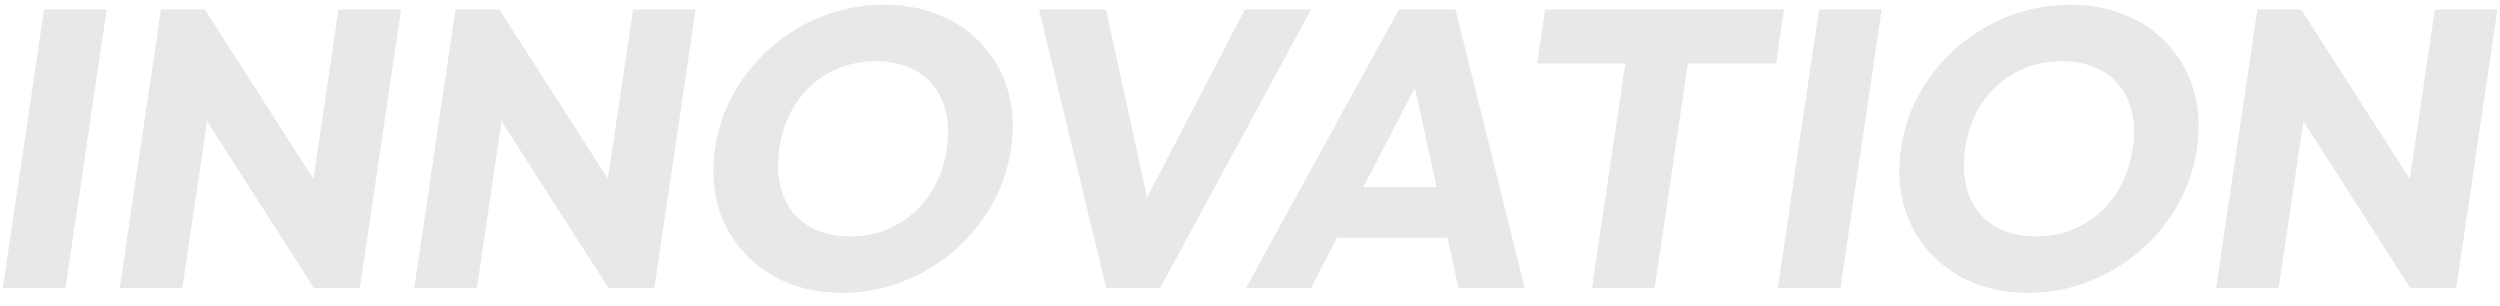 <svg fill="none" height="23" viewBox="0 0 188 23" width="188" xmlns="http://www.w3.org/2000/svg"><g fill="#e8e8e8"><path d="m166.648 21.665 3.103-20.951h3.3l.79 4.184-2.483 16.767zm14.61 0-10.137-15.817 1.93-5.134 10.137 15.817zm0 0-.64-4.184 2.483-16.767h4.71l-3.103 20.951z"/><path d="m152.535 22.022c-1.6 0-3.039-.277-4.317-.831-1.258-.554-2.323-1.326-3.197-2.315-.873-.989-1.493-2.137-1.86-3.442-.364-1.326-.433-2.75-.207-4.273.228-1.543.719-2.968 1.473-4.273.753-1.306 1.702-2.443 2.845-3.413 1.147-.989 2.43-1.751 3.849-2.285 1.442-.554 2.963-.831 4.563-.831 1.58 0 2.999.277 4.257.831 1.281.534 2.348 1.296 3.201 2.285.877.969 1.497 2.117 1.86 3.442.367 1.306.436 2.73.207 4.273-.225 1.523-.716 2.948-1.472 4.273-.754 1.306-1.704 2.453-2.85 3.442-1.144.969-2.437 1.731-3.879 2.285-1.422.554-2.913.831-4.473.831zm.569-4.244c1.26 0 2.401-.277 3.423-.831 1.042-.554 1.896-1.326 2.563-2.315.669-1.009 1.1-2.166 1.294-3.472.146-.989.128-1.88-.055-2.671-.179-.811-.507-1.504-.982-2.077-.472-.594-1.076-1.039-1.812-1.335-.713-.317-1.54-.475-2.48-.475-1.26 0-2.411.277-3.453.831-1.019.534-1.862 1.296-2.528 2.285-.664.969-1.094 2.117-1.29 3.442-.147.989-.13 1.889.05 2.7.18.811.496 1.514.948 2.107.475.574 1.079 1.019 1.812 1.335.733.317 1.57.475 2.51.475z"/><path d="m133.689 21.665 3.103-20.951h4.71l-3.103 20.951z"/><path d="m119.718 21.665 3.059-20.655h4.71l-3.059 20.655zm-4.129-16.886.602-4.066h17.97l-.602 4.066z"/><path d="m93.691 21.665 11.503-20.951h4.26l5.207 20.951h-4.98l-3.784-17.39h1.71l-9.026 17.39zm5.333-3.799.563-3.799h11.55l-.563 3.799z"/><path d="m83.189 21.665-5.057-20.951h5.04l3.7 16.945h-2.07l8.81-16.945h4.98l-11.353 20.951z"/><path d="m63.355 22.022c-1.6 0-3.039-.277-4.317-.831-1.258-.554-2.324-1.326-3.197-2.315s-1.494-2.137-1.86-3.442c-.364-1.326-.433-2.75-.207-4.273.229-1.543.72-2.968 1.473-4.273.753-1.306 1.702-2.443 2.845-3.413 1.147-.989 2.429-1.751 3.849-2.285 1.442-.554 2.963-.831 4.563-.831 1.58 0 2.999.277 4.257.831 1.281.534 2.348 1.296 3.201 2.285.876.969 1.496 2.117 1.86 3.442.367 1.306.436 2.73.207 4.273-.226 1.523-.717 2.948-1.473 4.273-.753 1.306-1.703 2.453-2.85 3.442-1.144.969-2.436 1.731-3.878 2.285-1.422.554-2.913.831-4.473.831zm.569-4.244c1.26 0 2.401-.277 3.423-.831 1.042-.554 1.896-1.326 2.563-2.315.669-1.009 1.101-2.166 1.294-3.472.147-.989.128-1.88-.054-2.671-.18-.811-.507-1.504-.982-2.077-.472-.594-1.076-1.039-1.812-1.335-.713-.317-1.54-.475-2.48-.475-1.26 0-2.411.277-3.453.831-1.019.534-1.862 1.296-2.528 2.285-.664.969-1.093 2.117-1.29 3.442-.146.989-.13 1.889.05 2.7.18.811.496 1.514.948 2.107.475.574 1.079 1.019 1.812 1.335.733.317 1.57.475 2.51.475z"/><path d="m31.15 21.665 3.103-20.951h3.3l.79 4.184-2.483 16.767zm14.61 0-10.137-15.817 1.93-5.134 10.137 15.817zm0 0-.64-4.184 2.483-16.767h4.71l-3.103 20.951z"/><path d="m9.001 21.665 3.103-20.951h3.3l.79 4.184-2.483 16.767zm14.61 0-10.137-15.817 1.93-5.134 10.137 15.817zm0 0-.64-4.184 2.483-16.767h4.71l-3.103 20.951z"/><path d="m.212 21.665 3.103-20.951h4.71l-3.103 20.951z"/></g></svg>